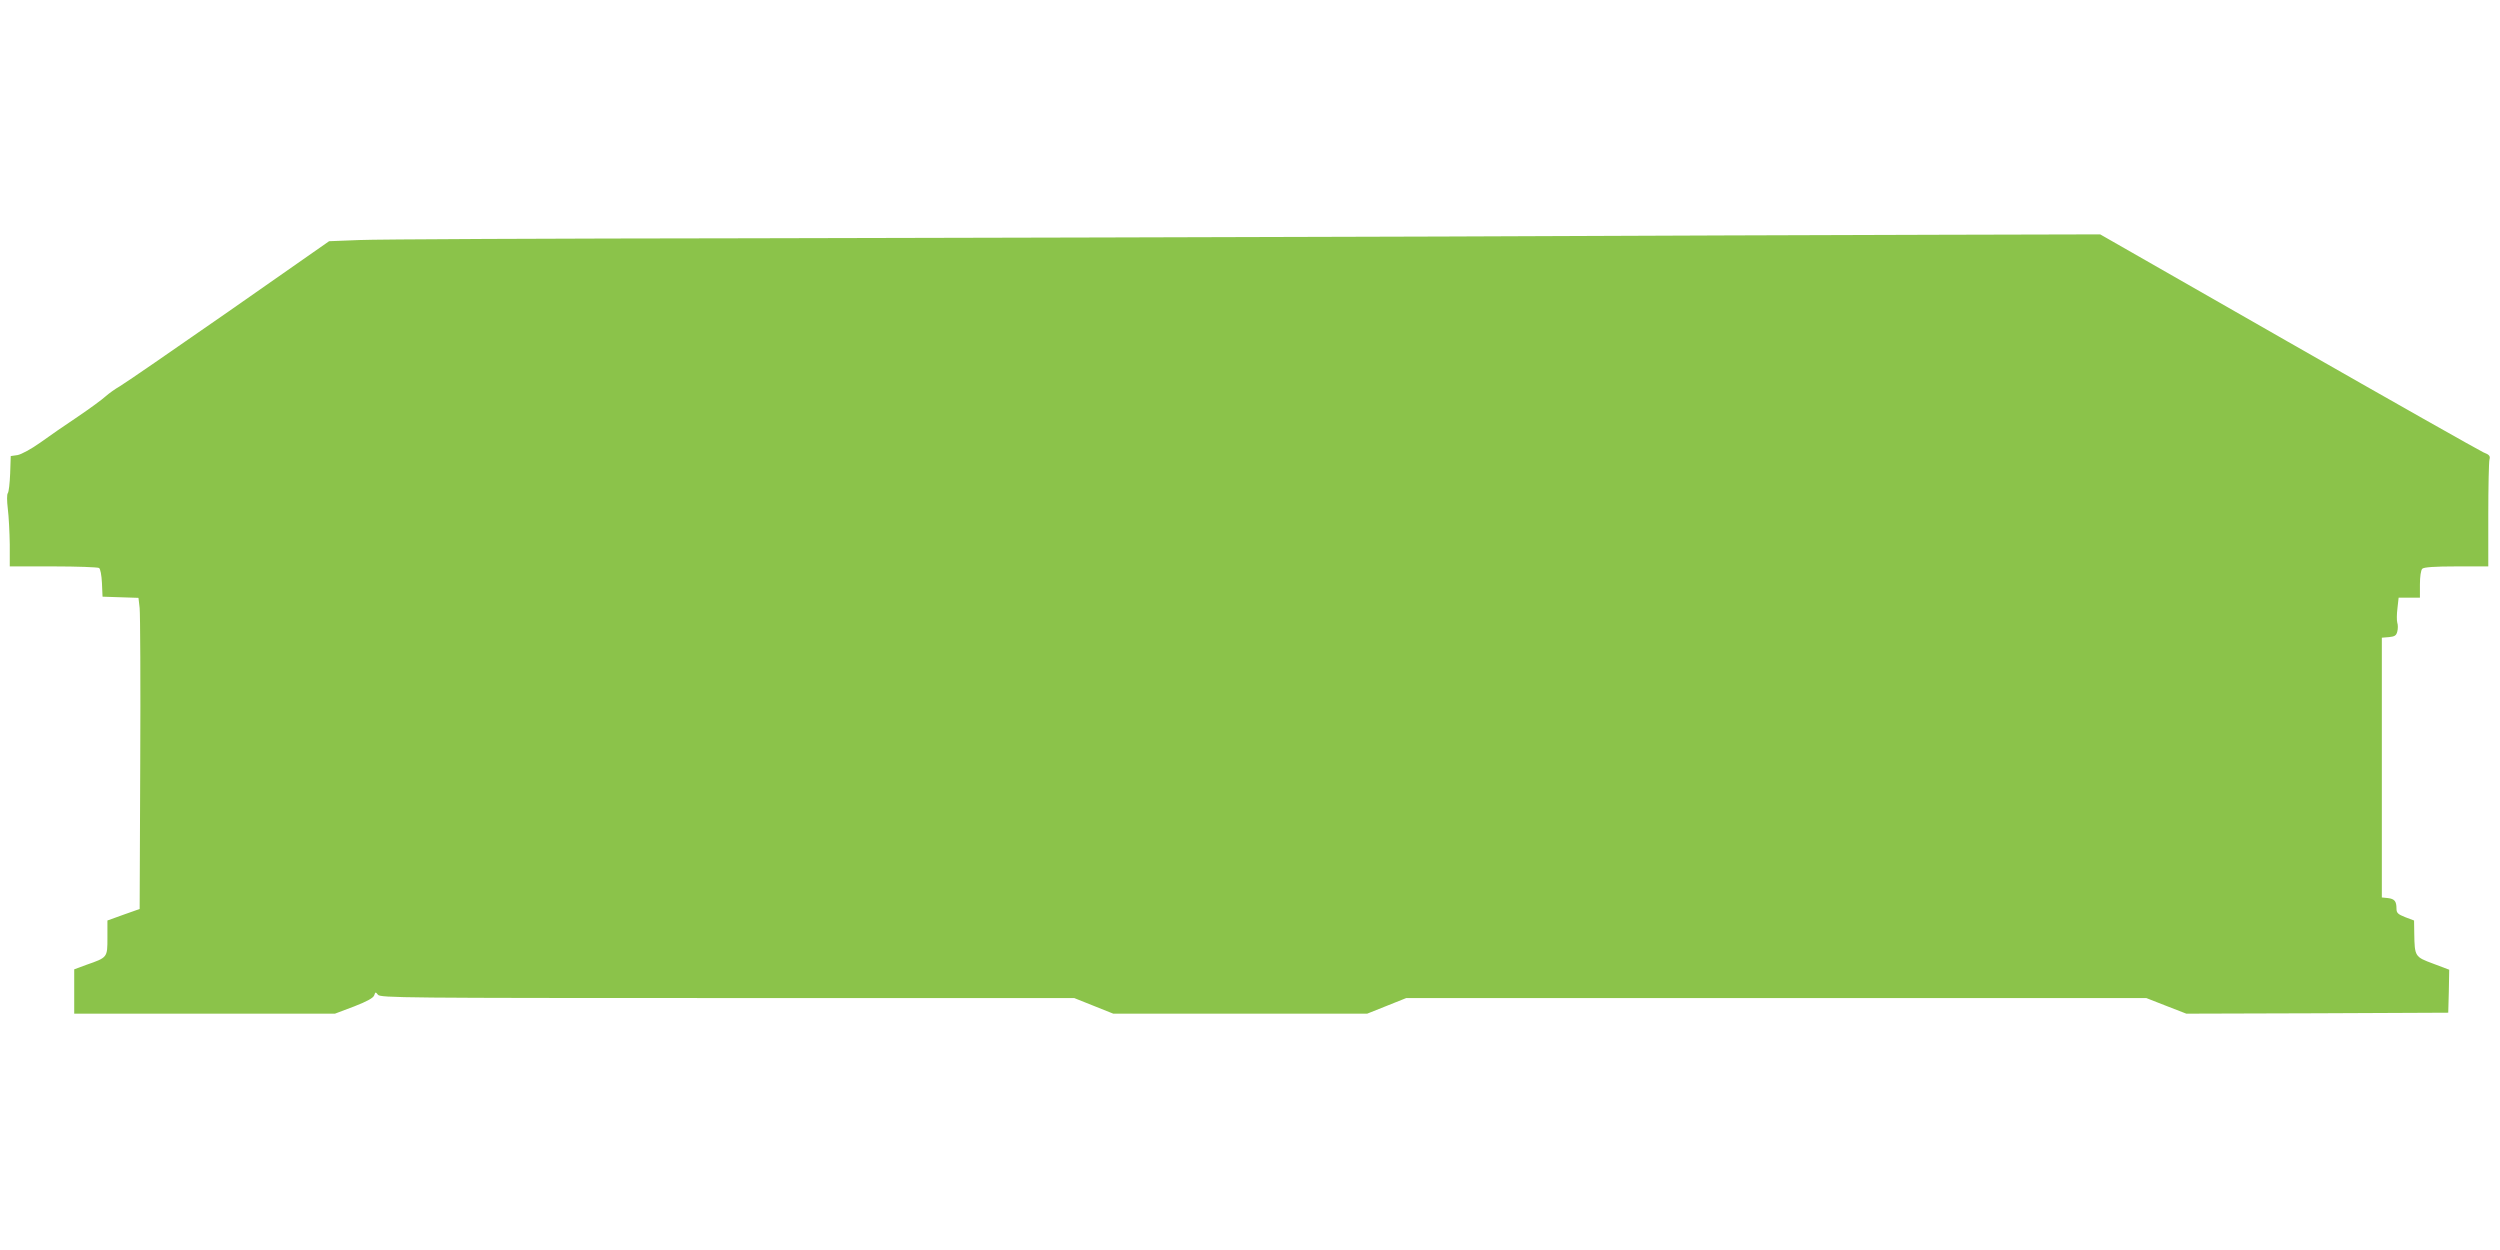 <?xml version="1.0" standalone="no"?>
<!DOCTYPE svg PUBLIC "-//W3C//DTD SVG 20010904//EN"
 "http://www.w3.org/TR/2001/REC-SVG-20010904/DTD/svg10.dtd">
<svg version="1.0" xmlns="http://www.w3.org/2000/svg"
 width="1280pt" height="640pt" viewBox="0 0 1280 640"
 preserveAspectRatio="xMidYMid meet">
<g transform="translate(0,640) scale(0.1,-0.1)"
fill="#8bc34a" stroke="none">
<path d="M7390 5189 c-943 -3 -2543 -7 -3555 -9 -1012 -1 -1910 -5 -1995 -9
l-155 -6 -515 -360 c-283 -197 -534 -370 -557 -383 -23 -13 -55 -36 -72 -51
-16 -15 -80 -62 -142 -104 -63 -42 -150 -102 -194 -134 -45 -32 -95 -59 -115
-63 l-35 -5 -3 -90 c-2 -49 -7 -94 -12 -100 -5 -6 -5 -39 0 -80 5 -39 9 -121
10 -182 l0 -113 223 0 c122 0 227 -4 234 -8 7 -4 13 -37 15 -77 l3 -70 92 -3
92 -3 6 -52 c3 -29 5 -387 3 -796 l-3 -745 -82 -29 -83 -30 0 -88 c0 -102 1
-101 -108 -139 l-62 -23 0 -113 0 -114 668 0 667 0 98 37 c67 26 99 44 103 57
6 18 7 18 19 3 11 -16 134 -17 1788 -17 l1777 0 100 -40 100 -40 650 0 650 0
100 40 100 40 1894 0 1895 0 102 -40 103 -40 671 2 670 3 3 110 2 110 -82 31
c-94 35 -95 36 -97 155 l-1 66 -45 17 c-38 15 -45 22 -45 44 0 38 -10 50 -45
54 l-30 3 0 665 0 665 37 3 c29 3 37 8 42 28 4 14 4 35 0 46 -3 11 -3 44 1 74
l6 54 55 0 54 0 0 68 c0 40 5 73 12 80 8 8 62 12 175 12 l163 0 0 263 c0 144
3 272 6 284 5 18 0 25 -31 37 -20 9 -470 263 -1000 566 l-962 550 -824 -2
c-453 -1 -1596 -5 -2539 -9z"/>
</g>
</svg>
